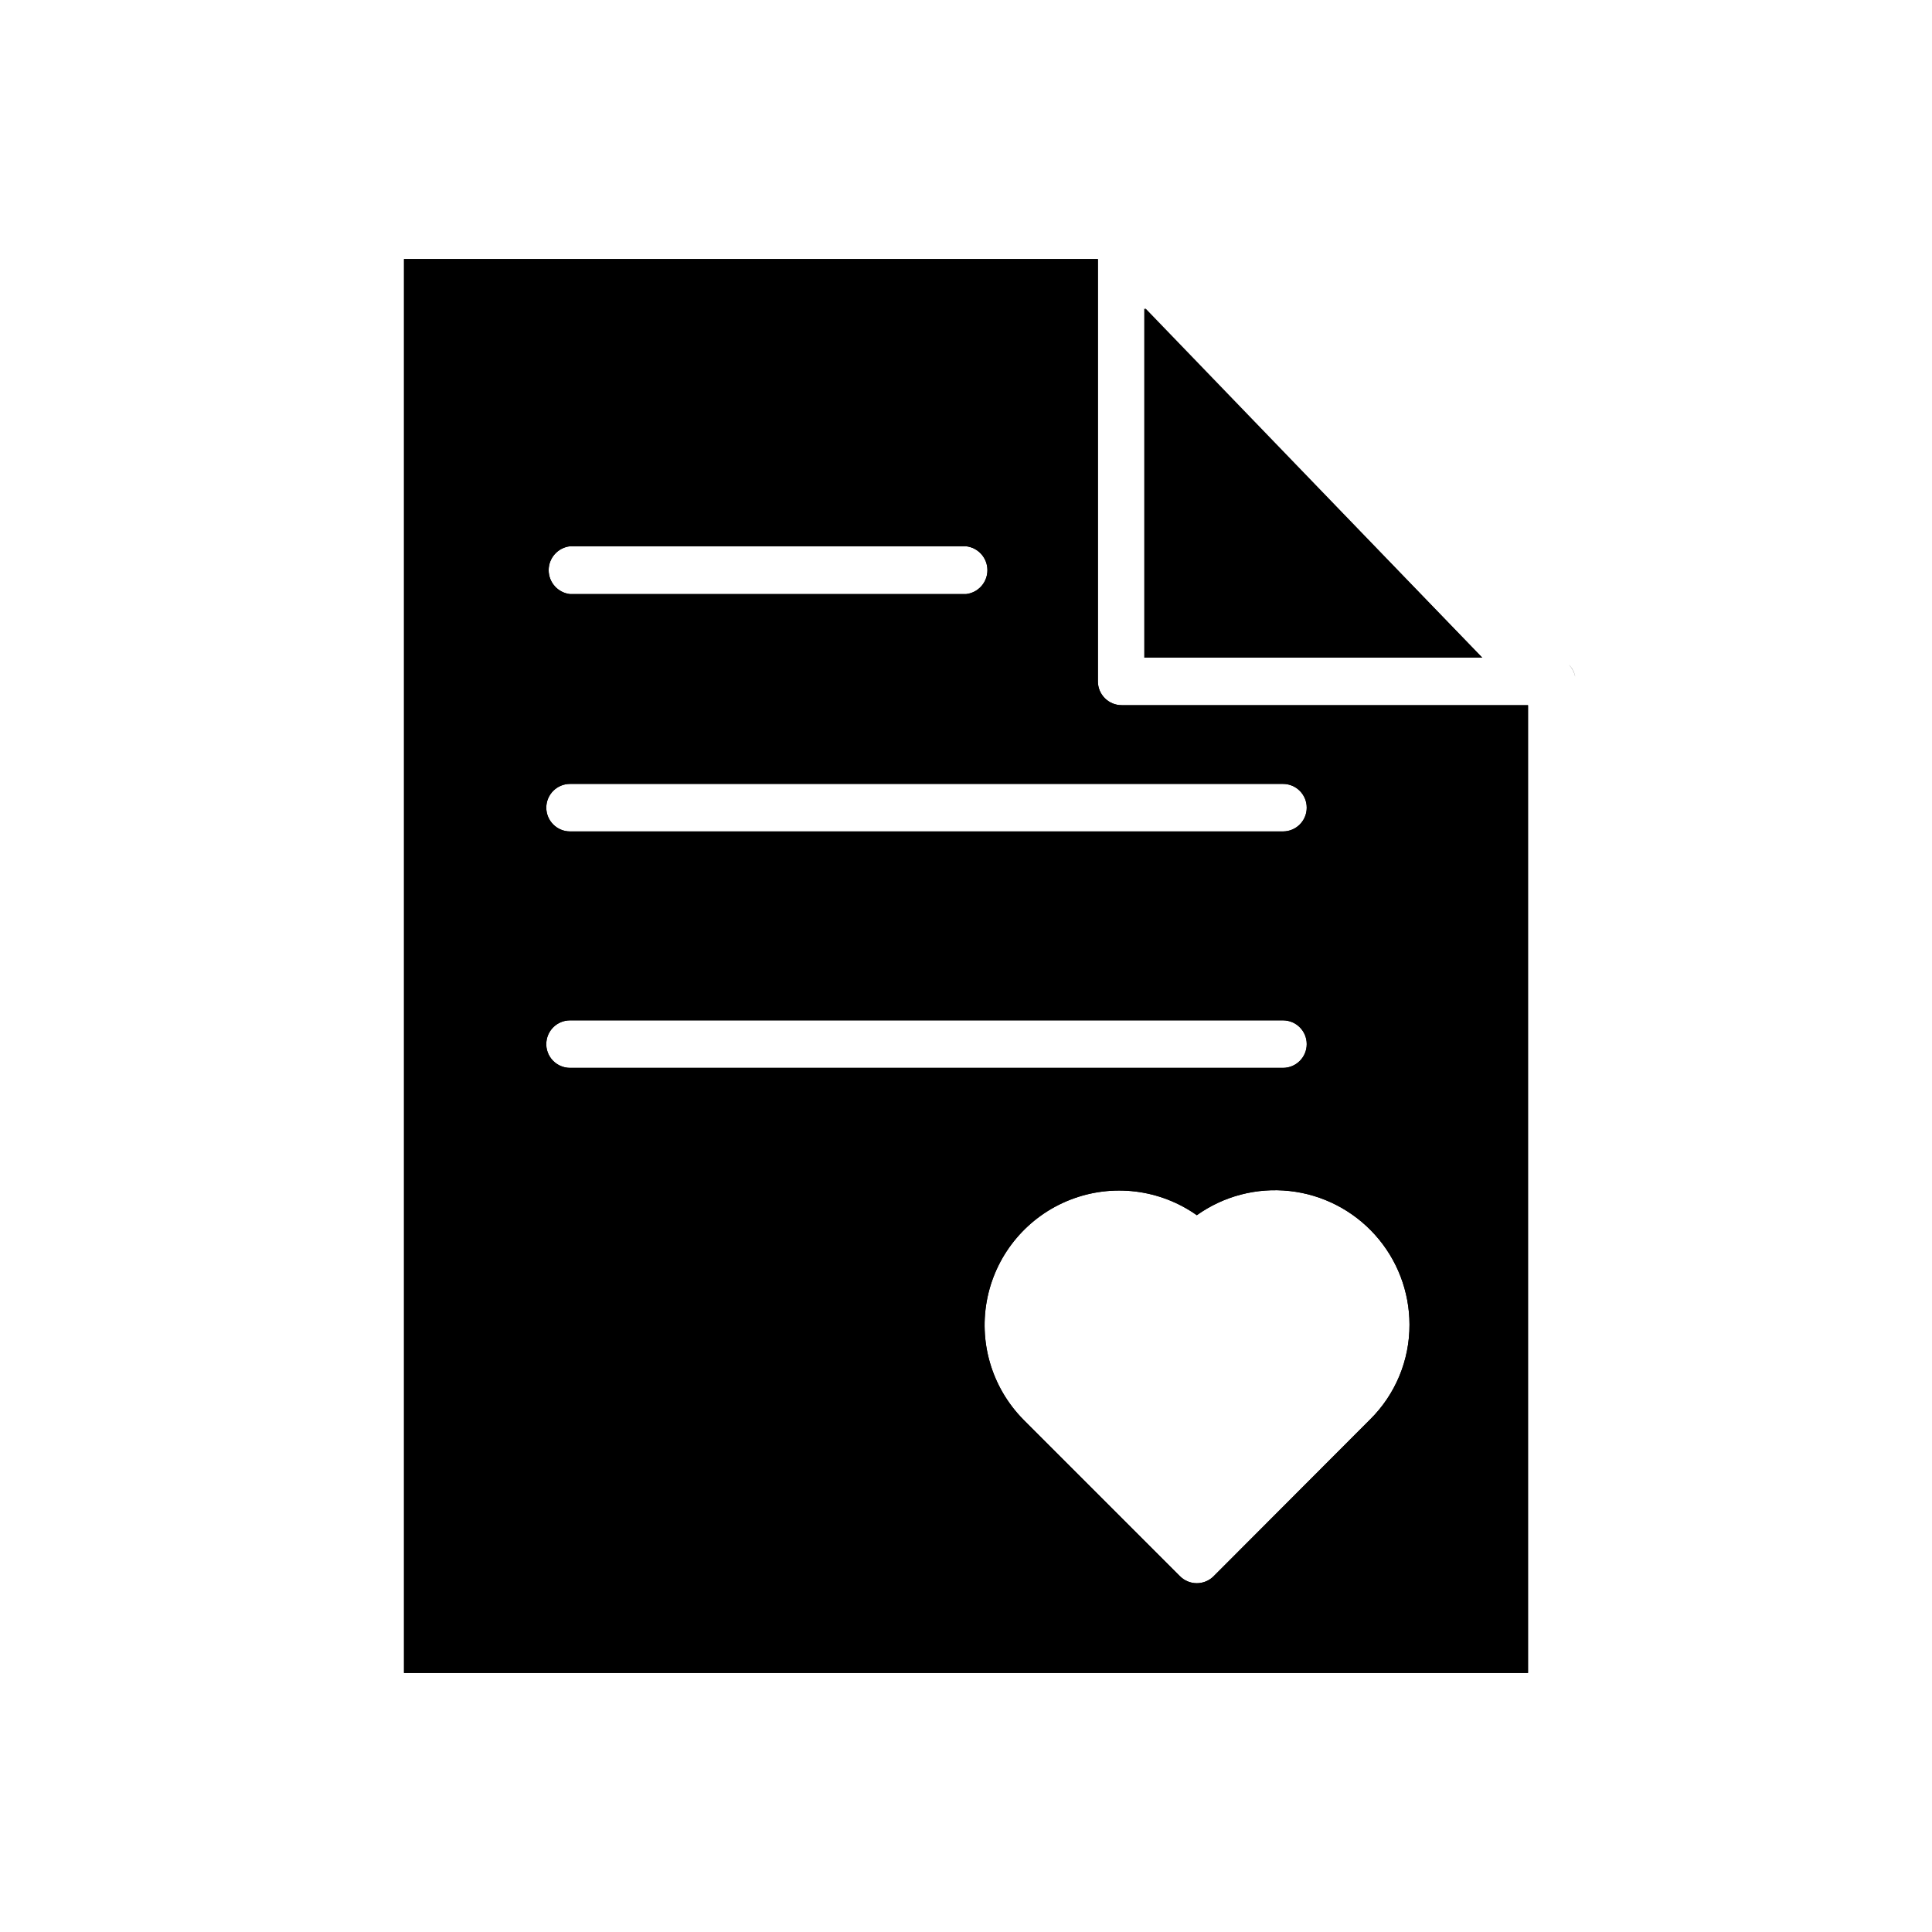 <?xml version="1.0" encoding="UTF-8"?>
<!-- Uploaded to: ICON Repo, www.svgrepo.com, Generator: ICON Repo Mixer Tools -->
<svg fill="#000000" width="800px" height="800px" version="1.1" viewBox="144 144 512 512" xmlns="http://www.w3.org/2000/svg">
 <g>
  <path d="m441.25 330.88c-3.477 0-6.297-2.82-6.297-6.297v-111.94h-183.89v374.71h297.88v-256.47zm-146.18-42.117h104.94c3.227 0.363 5.668 3.09 5.668 6.34 0 3.246-2.441 5.977-5.668 6.336h-104.94c-3.227-0.359-5.668-3.09-5.668-6.336 0-3.25 2.441-5.977 5.668-6.34zm0 62.977h188.93c3.481 0 6.297 2.82 6.297 6.297 0 3.481-2.816 6.301-6.297 6.301h-188.93c-3.477 0-6.297-2.82-6.297-6.301 0-3.477 2.82-6.297 6.297-6.297zm-6.297 68.957v0.004c0-3.481 2.82-6.297 6.297-6.297h188.93c3.481 0 6.297 2.816 6.297 6.297 0 3.477-2.816 6.297-6.297 6.297h-188.93c-1.723 0-3.375-0.703-4.566-1.953s-1.816-2.938-1.73-4.66zm218.29 99.504-41.406 41.484v0.004c-1.184 1.199-2.801 1.879-4.488 1.879s-3.305-0.68-4.488-1.879l-41.484-41.484v-0.004c-8.418-8.535-11.98-20.734-9.484-32.461 2.496-11.727 10.719-21.414 21.887-25.785 11.164-4.367 23.777-2.832 33.57 4.086 7.141-5.09 15.902-7.371 24.621-6.406 8.715 0.961 16.77 5.102 22.625 11.629 5.856 6.523 9.102 14.98 9.117 23.75 0.039 9.461-3.734 18.543-10.469 25.188zm-59.828-294.49v92.574h89.582z"/>
  <path d="m441.25 330.88c-3.477 0-6.297-2.82-6.297-6.297v-111.94h-183.89v374.71h297.88v-256.47zm-146.18-42.117h104.94c3.227 0.363 5.668 3.09 5.668 6.34 0 3.246-2.441 5.977-5.668 6.336h-104.94c-3.227-0.359-5.668-3.09-5.668-6.336 0-3.25 2.441-5.977 5.668-6.34zm0 62.977h188.93c3.481 0 6.297 2.82 6.297 6.297 0 3.481-2.816 6.301-6.297 6.301h-188.93c-3.477 0-6.297-2.82-6.297-6.301 0-3.477 2.82-6.297 6.297-6.297zm-6.297 68.957v0.004c0-3.481 2.82-6.297 6.297-6.297h188.93c3.481 0 6.297 2.816 6.297 6.297 0 3.477-2.816 6.297-6.297 6.297h-188.93c-1.723 0-3.375-0.703-4.566-1.953s-1.816-2.938-1.73-4.66zm218.29 99.504-41.406 41.484v0.004c-1.184 1.199-2.801 1.879-4.488 1.879s-3.305-0.68-4.488-1.879l-41.484-41.484v-0.004c-8.418-8.535-11.98-20.734-9.484-32.461 2.496-11.727 10.719-21.414 21.887-25.785 11.164-4.367 23.777-2.832 33.57 4.086 7.141-5.09 15.902-7.371 24.621-6.406 8.715 0.961 16.77 5.102 22.625 11.629 5.856 6.523 9.102 14.98 9.117 23.75 0.039 9.461-3.734 18.543-10.469 25.188z"/>
  <path d="m559.8 320.18c0.82 0.883 1.391 1.973 1.652 3.148-0.227-1.188-0.805-2.285-1.652-3.148z"/>
  <path d="m536.81 318.29h-89.266v-92.574z"/>
 </g>
</svg>